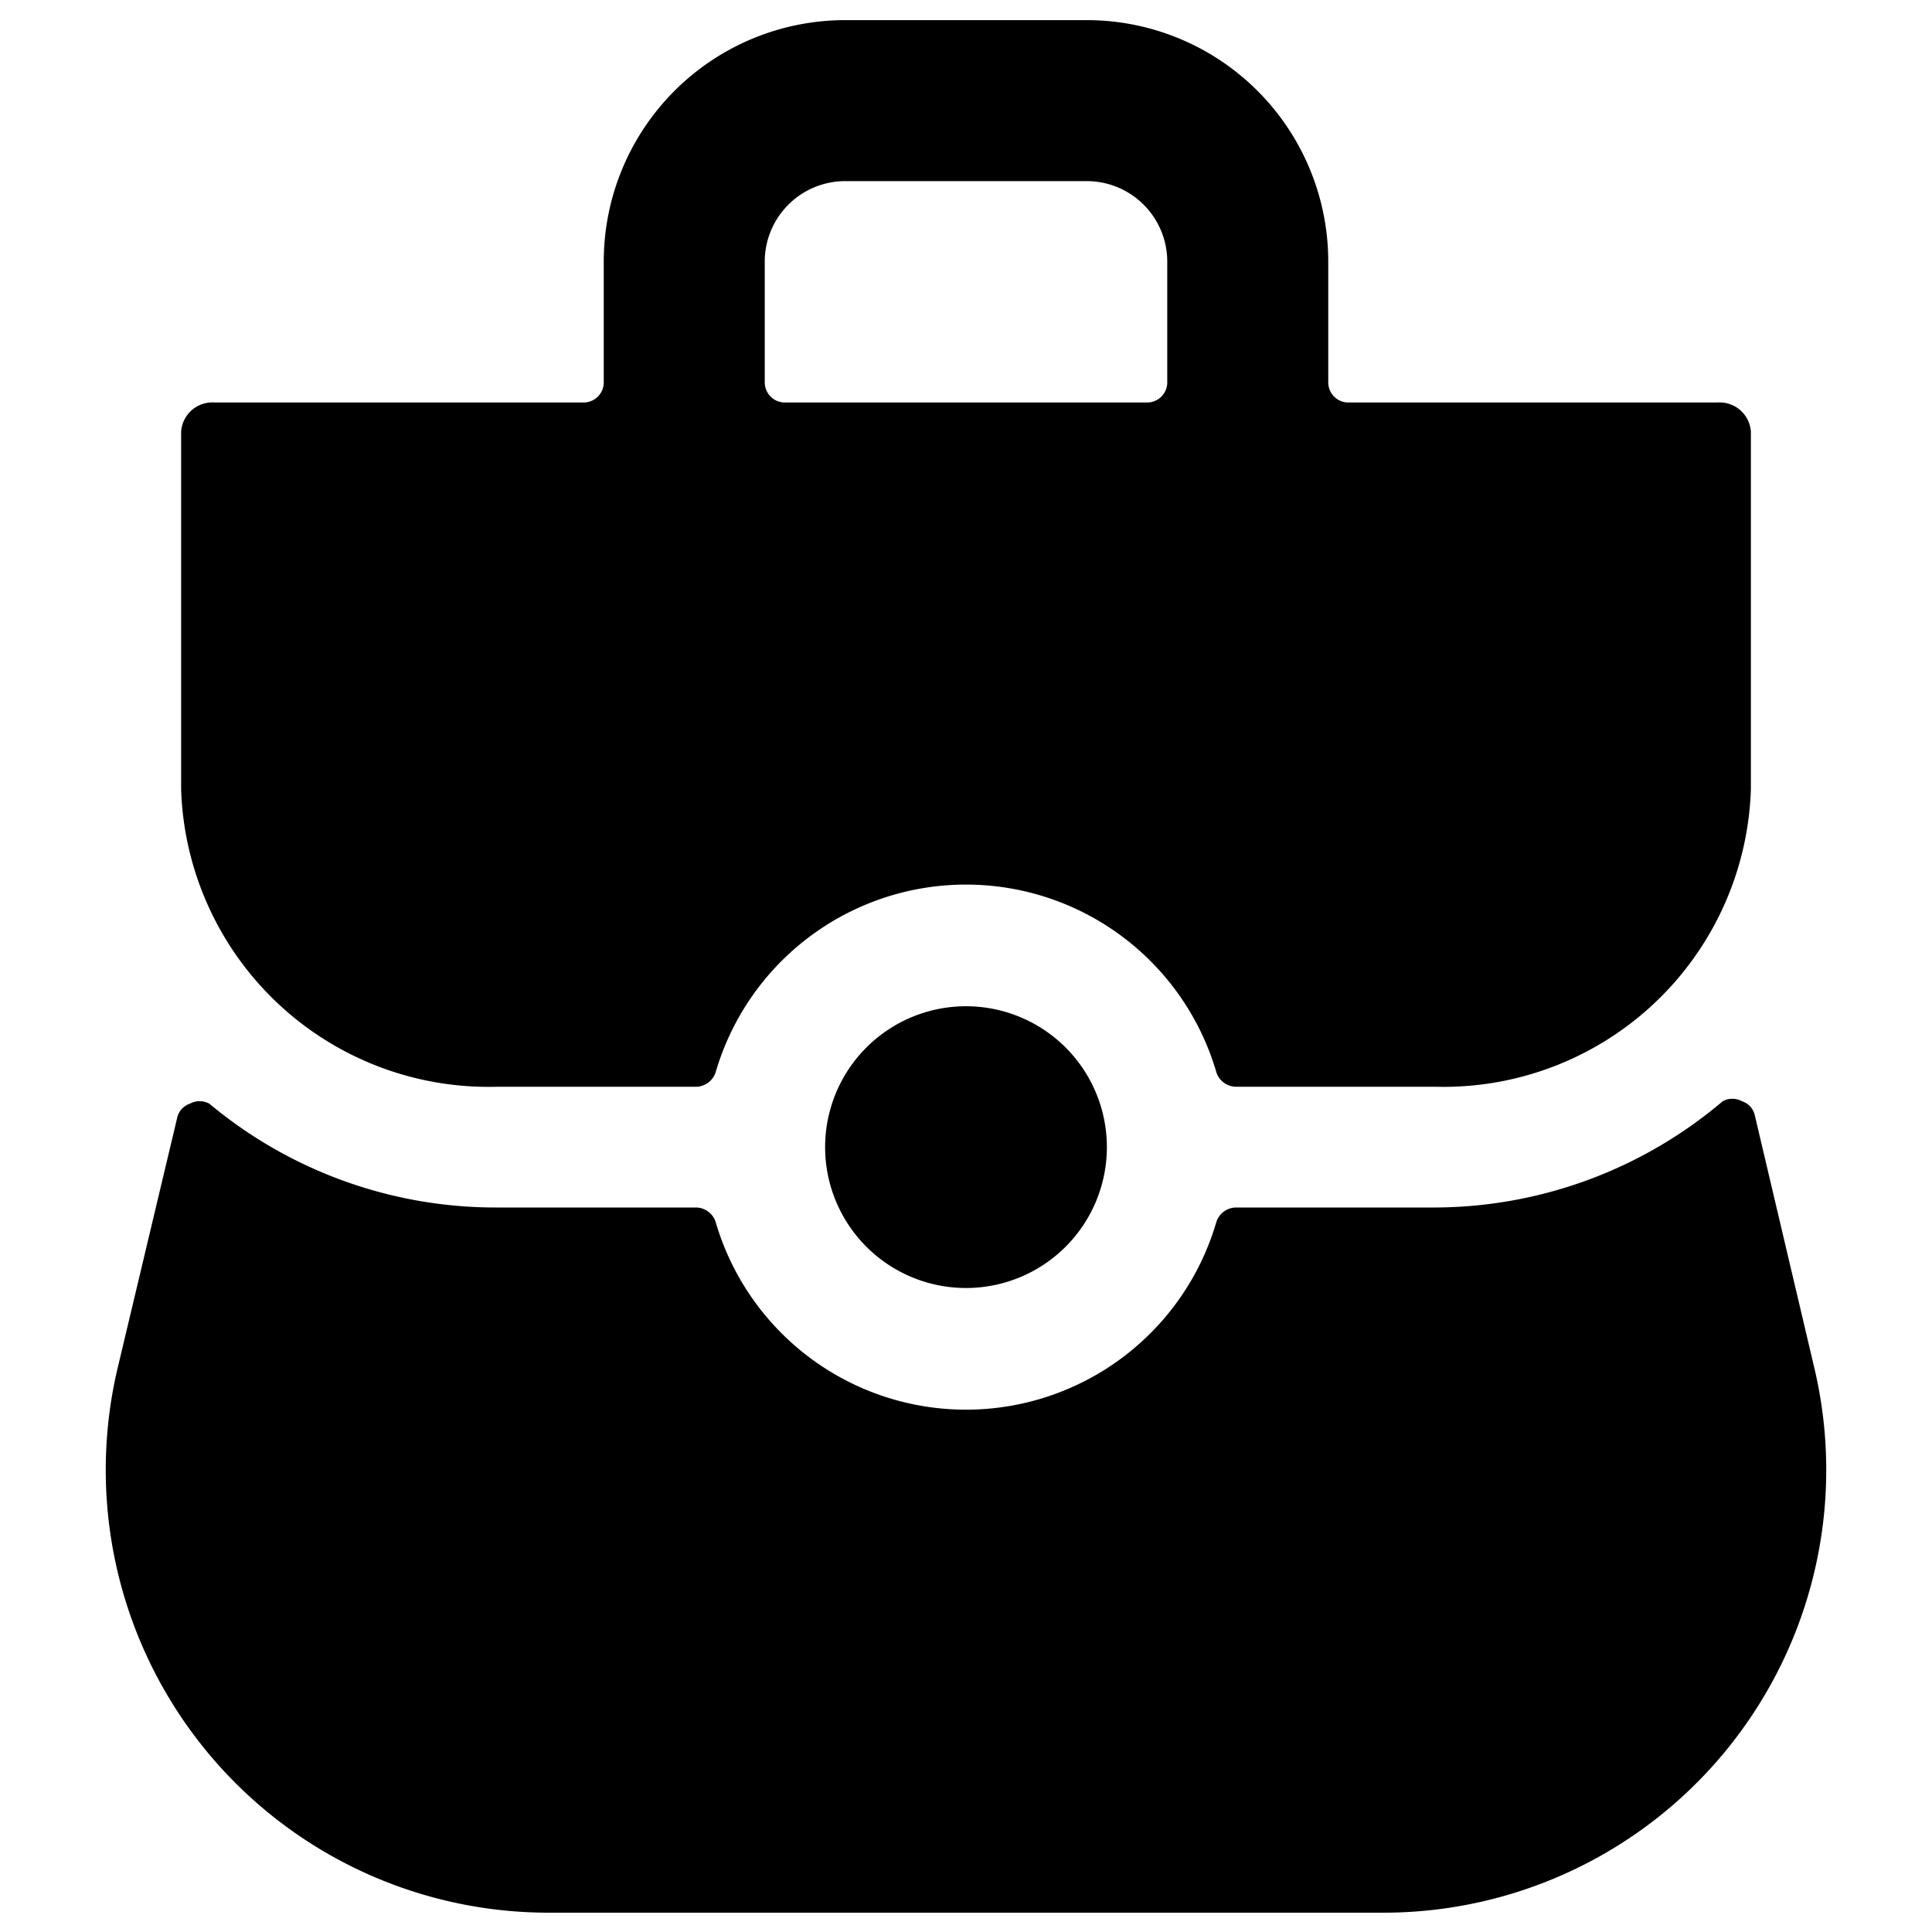 <svg xmlns="http://www.w3.org/2000/svg" viewBox="0 0 24 24"><g><path d="M15.35 15a0.26 0.26 0 0 0 -0.24 0.18 3.24 3.24 0 0 1 -6.22 0 0.26 0.26 0 0 0 -0.24 -0.18H6.17a5.55 5.55 0 0 1 -3.57 -1.29 0.25 0.25 0 0 0 -0.24 0 0.24 0.24 0 0 0 -0.16 0.18L1.46 17a5.5 5.5 0 0 0 5.35 6.76h10.38A5.5 5.5 0 0 0 22.54 17l-0.74 -3.14a0.24 0.24 0 0 0 -0.16 -0.18 0.25 0.25 0 0 0 -0.24 0A5.55 5.55 0 0 1 17.83 15Z" fill="#000000" stroke-width="1"></path><path d="M2.67 5a0.39 0.39 0 0 0 -0.42 0.36v4.45a3.82 3.82 0 0 0 3.92 3.69h2.48a0.26 0.26 0 0 0 0.24 -0.18 3.24 3.24 0 0 1 6.22 0 0.26 0.26 0 0 0 0.24 0.18h2.48a3.82 3.82 0 0 0 3.92 -3.69V5.36a0.39 0.39 0 0 0 -0.42 -0.36h-4.58a0.25 0.25 0 0 1 -0.25 -0.25v-1.5a3 3 0 0 0 -3 -3h-3a3 3 0 0 0 -3 3v1.5a0.25 0.25 0 0 1 -0.25 0.25ZM9.5 3.25a1 1 0 0 1 1 -1h3a1 1 0 0 1 1 1v1.5a0.25 0.25 0 0 1 -0.25 0.25h-4.5a0.25 0.25 0 0 1 -0.25 -0.25Z" fill="#000000" stroke-width="1"></path><path d="M10.25 14.25a1.75 1.75 0 1 0 3.5 0 1.75 1.75 0 1 0 -3.5 0" fill="#000000" stroke-width="1"></path></g></svg>
